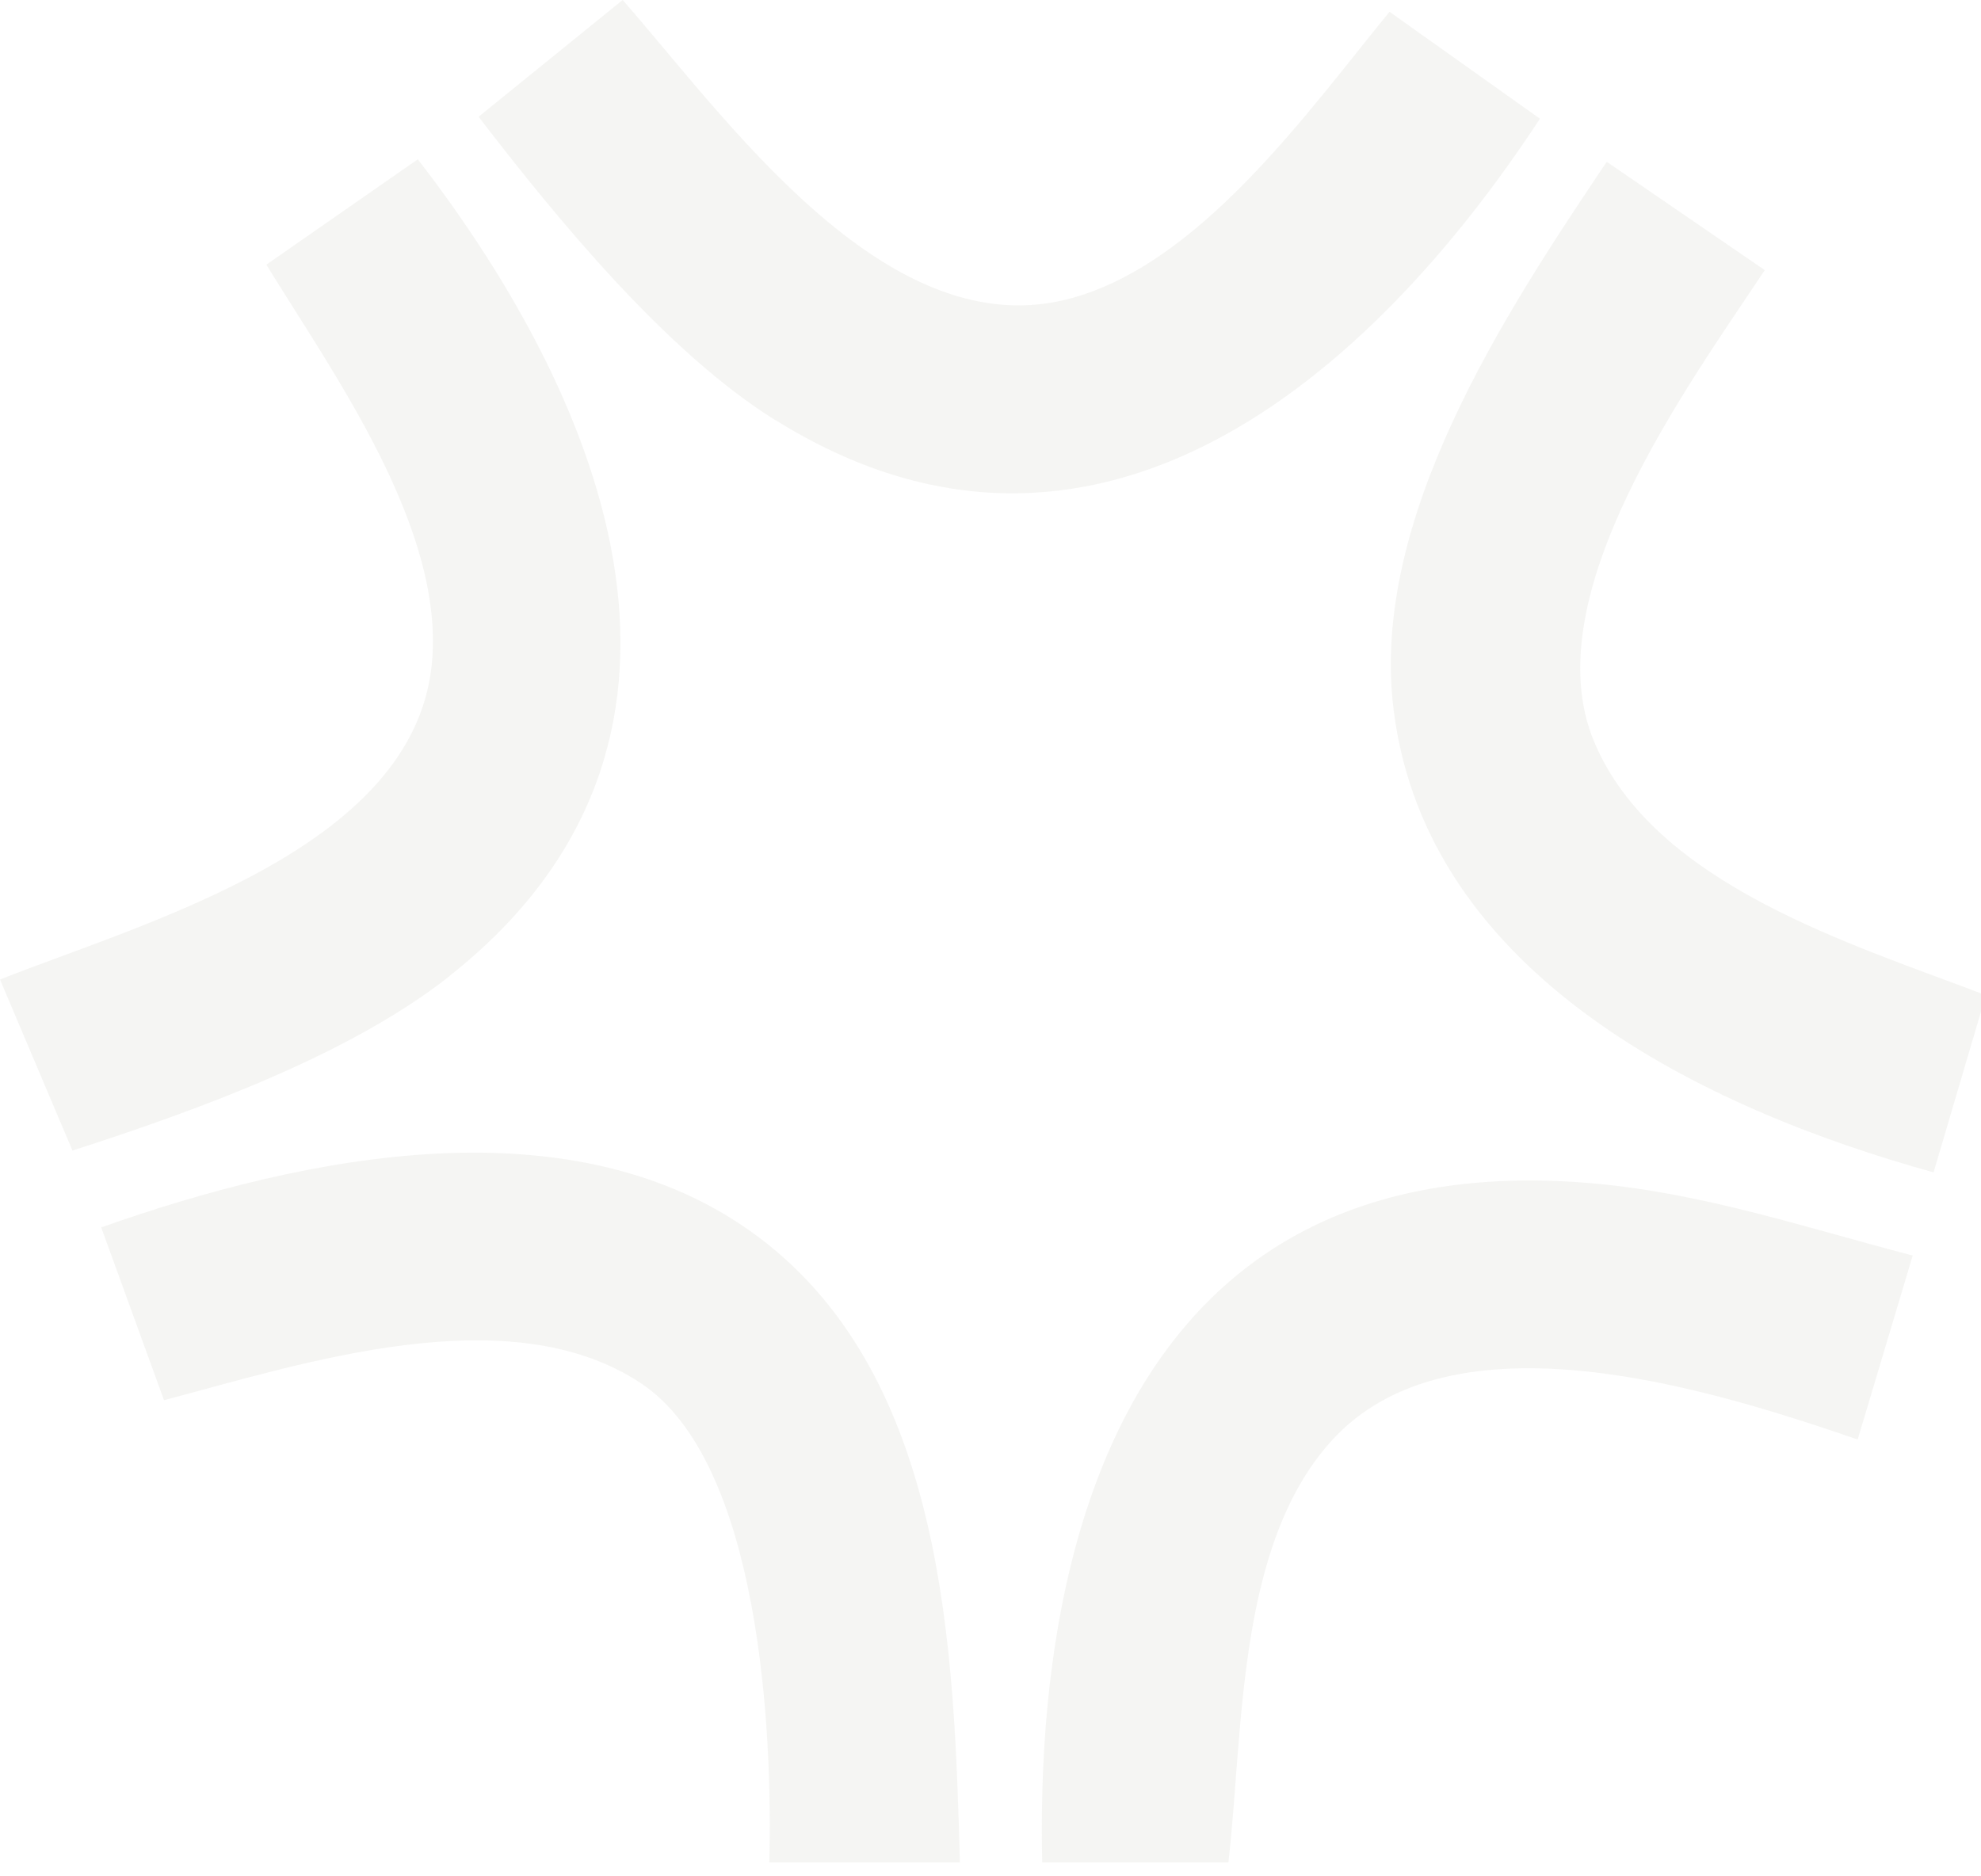 <svg width="57" height="54" viewBox="0 0 57 54" fill="none" xmlns="http://www.w3.org/2000/svg">
<g clip-path="url(#clip0_5_113)">
<path d="M12.938 28.09C10.025 30.388 5.603 31.977 2.085 33.113L0 28.19C4.176 26.538 11.857 24.447 12.42 19.153C12.836 15.247 9.608 10.782 7.663 7.617L12.022 4.584C17.511 11.693 21.384 21.42 12.931 28.09H12.938Z" fill="#969D84" fill-opacity="0.1"/>
<path d="M22.312 12.095C19.16 10.129 16.014 6.28 13.771 3.36L17.916 0C20.872 3.366 25.408 9.872 30.619 8.635C34.46 7.724 37.625 3.215 39.981 0.339L44.309 3.416C39.388 10.927 31.453 17.791 22.312 12.089V12.095Z" fill="#969D84" fill-opacity="0.1"/>
<path d="M46.236 4.66L50.778 7.774C48.554 11.128 44.126 17.15 45.863 21.332C47.581 25.465 53.304 27.173 57.139 28.642L55.635 33.741C49.002 31.901 41.068 28.071 40.102 20.453C39.4 14.946 43.292 9.03 46.229 4.66H46.236Z" fill="#969D84" fill-opacity="0.1"/>
<path d="M27.619 53.598H22.135C22.236 49.843 21.87 42.081 18.44 39.808C14.637 37.289 8.737 39.236 4.719 40.297L2.912 35.324C8.718 33.27 16.557 31.613 21.864 35.632C27.202 39.669 27.454 47.501 27.619 53.592V53.598Z" fill="#969D84" fill-opacity="0.1"/>
<path d="M53.45 41.428C49.255 39.99 41.776 37.616 38.301 41.478C35.578 44.499 35.781 49.83 35.345 53.598H29.988C29.76 43.412 33.108 33.22 45.332 34.018C48.718 34.237 51.782 35.286 55.035 36.134L53.45 41.434V41.428Z" fill="#969D84" fill-opacity="0.1"/>
</g>
<defs>
<clipPath id="clip0_5_113">
<rect width="57" height="54" fill="white"/>
</clipPath>
</defs>
</svg>
